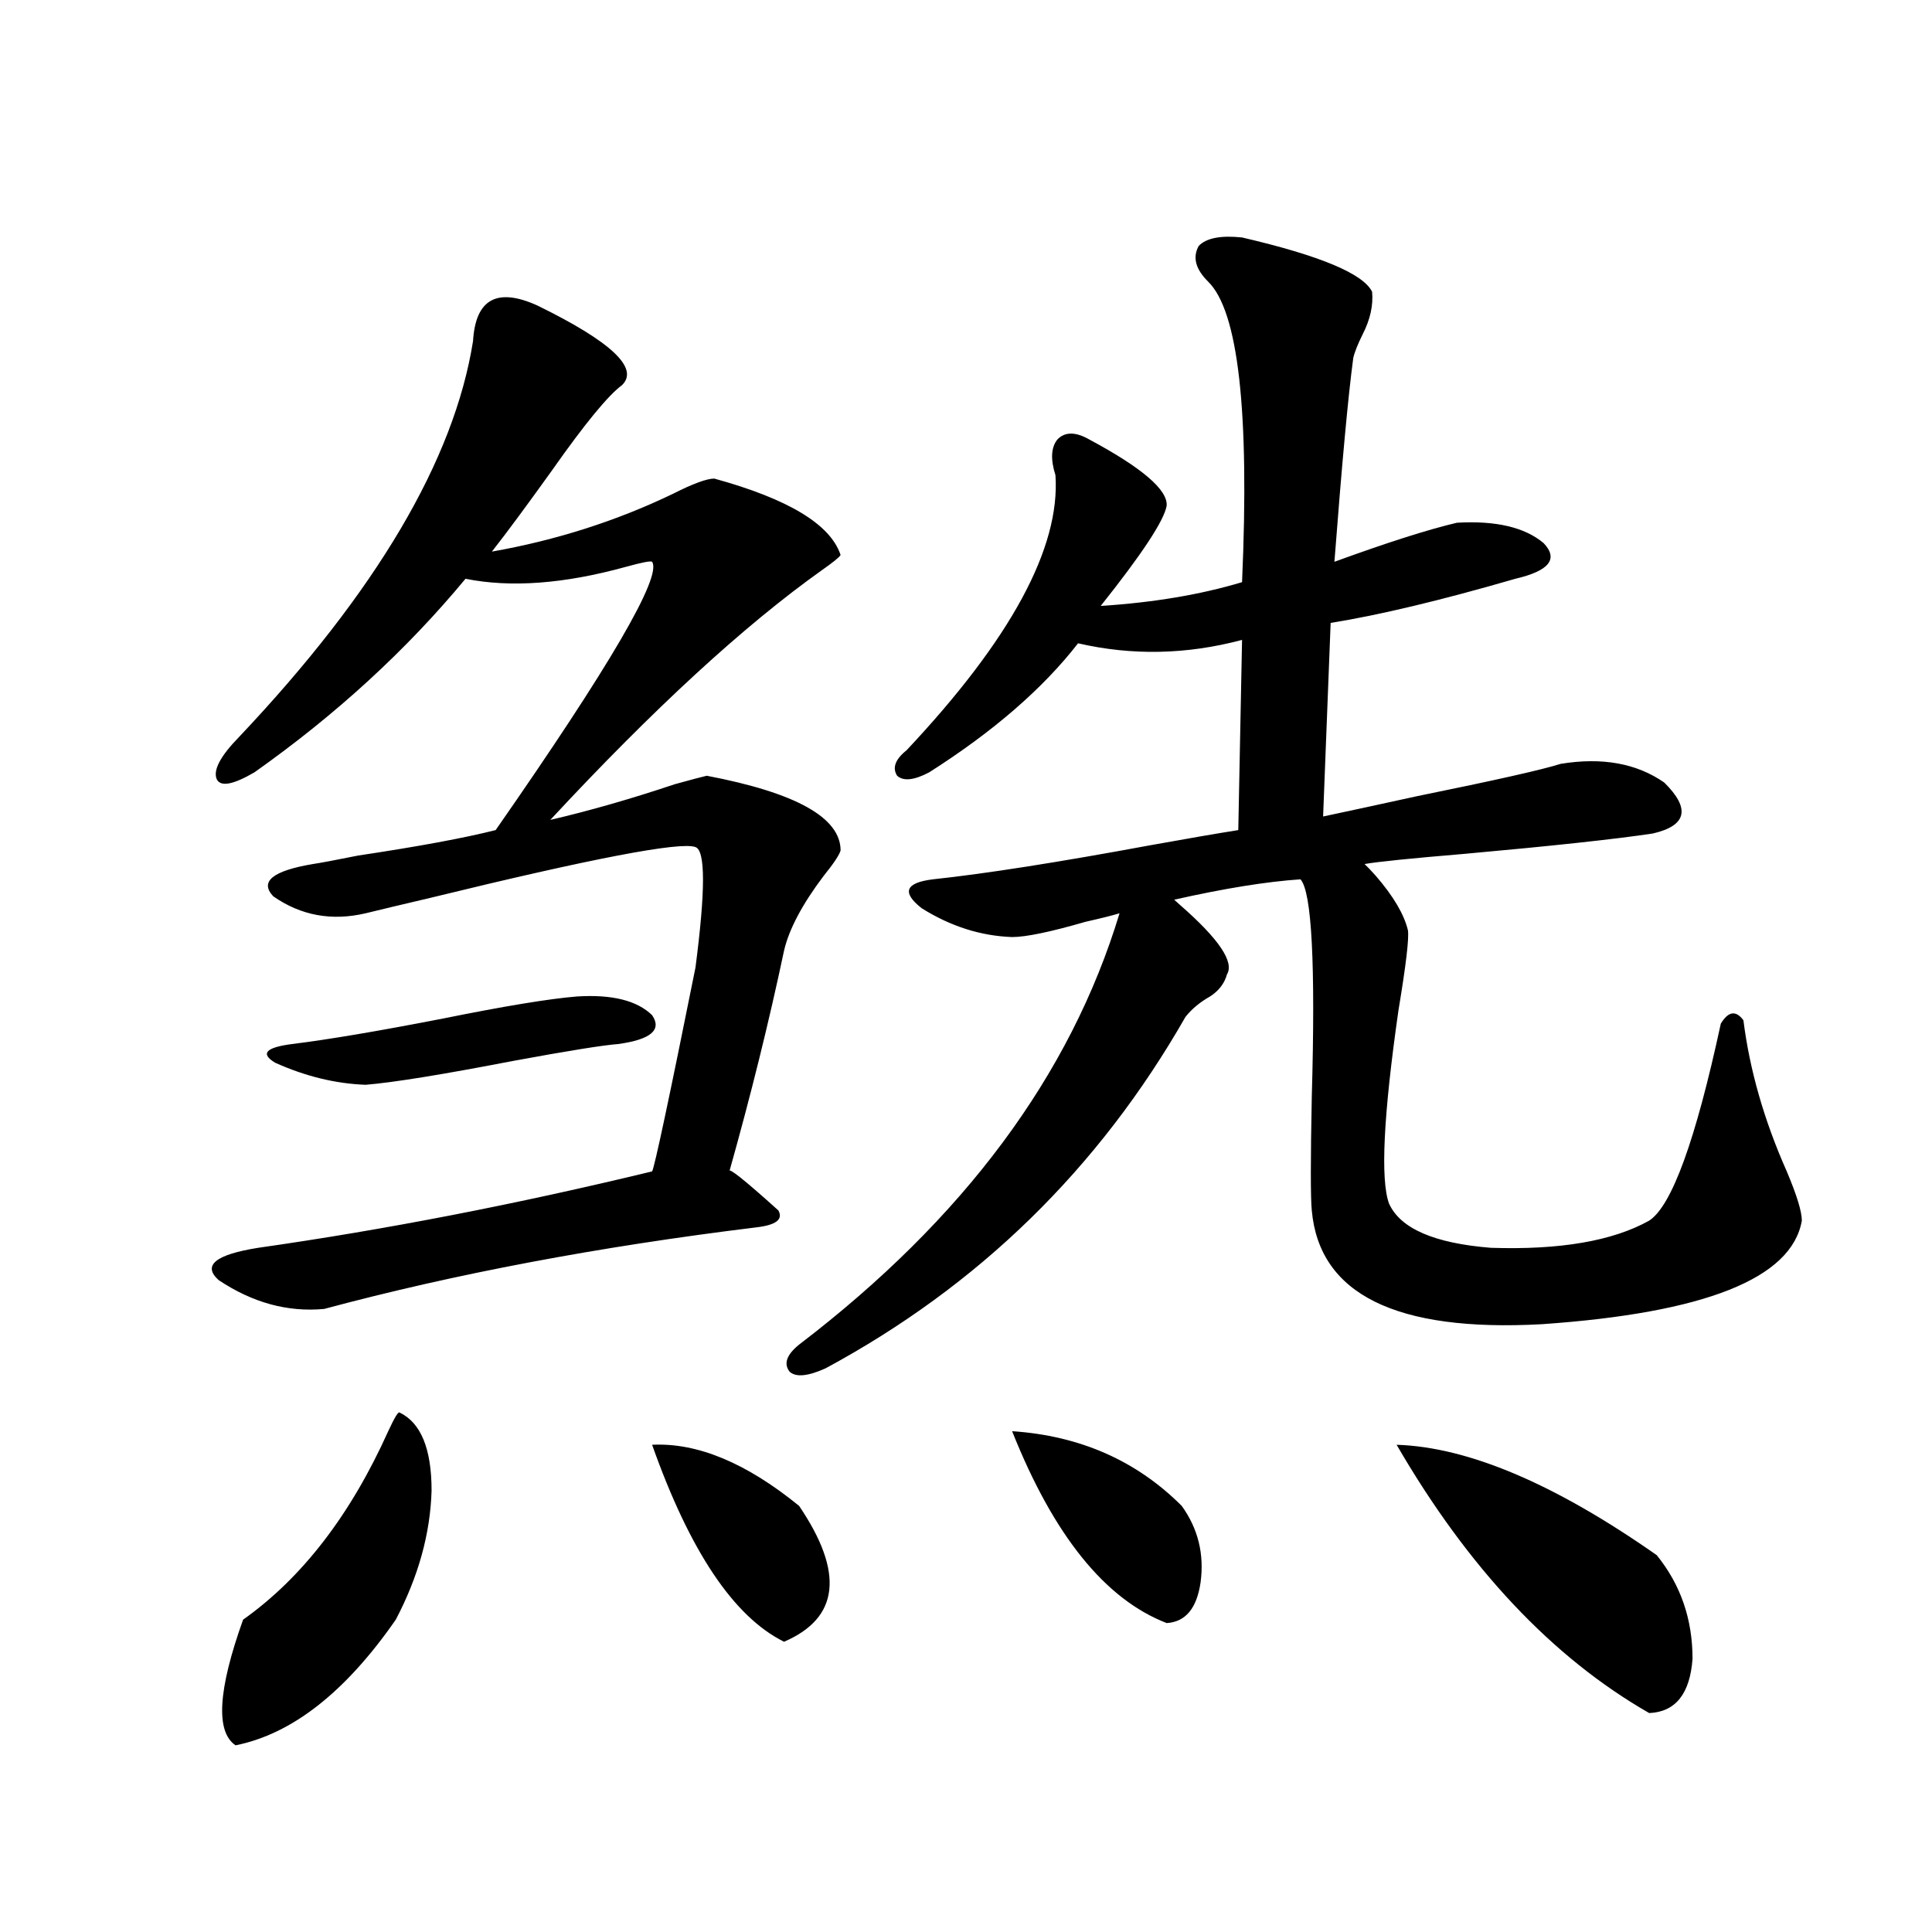 <?xml version="1.0" encoding="utf-8"?>
<!-- Generator: Adobe Illustrator 16.0.0, SVG Export Plug-In . SVG Version: 6.00 Build 0)  -->
<!DOCTYPE svg PUBLIC "-//W3C//DTD SVG 1.1//EN" "http://www.w3.org/Graphics/SVG/1.1/DTD/svg11.dtd">
<svg version="1.1" id="图层_1" xmlns="http://www.w3.org/2000/svg" xmlns:xlink="http://www.w3.org/1999/xlink" x="0px" y="0px"
	 width="1000px" height="1000px" viewBox="0 0 1000 1000" enable-background="new 0 0 1000 1000" xml:space="preserve">
<path d="M278.018,158.066c38.368,18.759,53.002,32.52,43.901,41.309c-7.164,5.273-19.191,19.927-36.097,43.945
	c-13.018,18.169-23.414,32.231-31.219,42.188c33.17-5.851,64.389-15.82,93.656-29.883c10.396-5.273,17.561-7.91,21.463-7.91
	c38.368,10.547,60.151,23.73,65.364,39.551c-0.655,1.181-3.902,3.817-9.756,7.91c-40.334,28.716-87.162,71.782-140.484,129.199
	c20.152-4.683,41.615-10.835,64.389-18.457c8.445-2.335,13.979-3.804,16.585-4.395c46.173,8.789,69.267,21.685,69.267,38.672
	c-0.655,2.349-3.582,6.743-8.78,13.184c-11.066,14.653-17.896,27.548-20.487,38.672c-7.805,36.914-17.24,75.009-28.292,114.258
	c-0.655-2.335,7.805,4.395,25.365,20.215c2.592,4.696-1.311,7.622-11.707,8.789c-81.309,9.97-155.773,24.032-223.409,42.188
	c-18.872,1.758-37.072-3.214-54.633-14.941c-8.46-7.608-1.631-13.184,20.487-16.699c65.684-9.366,133.655-22.55,203.897-39.551
	c1.296-2.335,8.78-37.491,22.438-105.469c5.198-39.839,5.198-60.645,0-62.402c-7.805-2.925-53.657,5.864-137.557,26.367
	c-14.969,3.516-26.021,6.152-33.17,7.91c-17.561,4.106-33.505,1.181-47.804-8.789c-7.165-7.608-0.335-13.184,20.487-16.699
	c3.902-0.577,11.707-2.046,23.414-4.395c31.219-4.683,54.953-9.077,71.217-13.184c59.176-84.952,86.172-131.245,80.974-138.867
	c-0.655-0.577-5.213,0.302-13.658,2.637c-31.874,8.789-59.511,10.849-82.925,6.152c-30.578,36.914-66.995,70.313-109.265,100.195
	c-11.067,6.454-17.561,7.622-19.512,3.516c-1.951-4.683,1.951-12.003,11.707-21.973c70.882-74.995,111.217-143.262,120.972-204.785
	C246.144,154.853,257.195,148.7,278.018,158.066z M206.8,731.113c11.051,5.273,16.585,18.759,16.585,40.43
	c-0.656,22.274-6.829,44.536-18.536,66.797c-26.021,37.491-53.657,59.175-82.925,65.039c-10.412-7.031-9.116-28.716,3.902-65.039
	c30.563-21.671,55.608-54.19,75.12-97.559C204.193,733.75,206.145,730.536,206.8,731.113z M298.505,515.781
	c18.201-1.167,31.219,2.06,39.023,9.668c5.198,7.622-0.655,12.606-17.561,14.941c-7.805,0.591-26.021,3.516-54.633,8.789
	c-36.432,7.031-61.797,11.138-76.095,12.305c-15.609-0.577-31.219-4.395-46.828-11.426c-7.805-4.683-4.878-7.91,8.78-9.668
	c18.856-2.335,44.877-6.729,78.047-13.184C261.098,520.767,284.191,516.962,298.505,515.781z M337.528,747.813
	c23.414-1.167,48.779,9.38,76.096,31.641c23.414,34.579,20.808,58.008-7.805,70.313C379.799,836.87,357.04,802.896,337.528,747.813z
	 M642.887,122.91c40.319,9.38,62.758,18.759,67.315,28.125c0.641,7.031-0.976,14.364-4.878,21.973
	c-2.606,5.273-4.237,9.38-4.878,12.305c-2.606,19.336-5.854,54.492-9.756,105.469c27.316-9.956,48.444-16.699,63.413-20.215
	c20.152-1.167,35.121,2.349,44.877,10.547c7.805,8.212,2.927,14.364-14.634,18.457c-38.383,11.138-70.242,18.759-95.607,22.852
	l-3.902,100.195c11.052-2.335,27.316-5.851,48.779-10.547c40.319-8.198,65.029-13.761,74.145-16.699
	c21.463-3.516,39.344-0.288,53.657,9.668c13.658,13.485,11.707,22.274-5.854,26.367c-19.512,2.938-52.041,6.454-97.559,10.547
	c-27.972,2.349-45.212,4.106-51.706,5.273c1.296,1.181,3.247,3.228,5.854,6.152c9.101,10.547,14.634,19.927,16.585,28.125
	c0.641,4.106-0.976,17.88-4.878,41.309c-7.805,54.492-9.436,87.891-4.878,100.195c5.854,12.896,23.414,20.517,52.682,22.852
	c35.762,1.181,63.078-3.516,81.949-14.063c11.707-7.608,24.055-41.597,37.072-101.953c3.902-6.44,7.805-7.031,11.707-1.758
	c3.247,25.79,10.731,51.855,22.438,78.223c5.198,12.305,7.805,20.806,7.805,25.488c-5.213,29.883-50.09,47.763-134.631,53.613
	c-75.455,4.106-115.119-15.519-119.021-58.887c-0.655-6.44-0.655-26.065,0-58.887c1.951-68.555,0-106.046-5.854-112.5
	c-17.561,1.181-39.358,4.696-65.364,10.547c0.641,0.591,1.616,1.47,2.927,2.637c20.152,17.578,28.292,29.595,24.39,36.035
	c-1.311,4.696-4.237,8.501-8.78,11.426c-5.213,2.938-9.436,6.454-12.683,10.547c-44.877,78.524-106.994,139.169-186.337,181.934
	c-9.115,4.106-15.289,4.696-18.536,1.758c-3.262-4.093-1.631-8.789,4.878-14.063c85.196-65.039,140.484-139.444,165.85-223.242
	c-3.902,1.181-9.756,2.637-17.561,4.395c-18.216,5.273-30.898,7.91-38.048,7.91c-16.265-0.577-31.874-5.562-46.828-14.941
	c-10.411-8.198-8.46-13.184,5.854-14.941c27.316-2.925,64.709-8.789,112.192-17.578c19.512-3.516,34.786-6.152,45.853-7.91
	l1.951-98.438c-28.627,7.622-56.919,8.212-84.876,1.758c-18.216,23.442-43.901,45.703-77.071,66.797
	c-7.805,4.106-13.338,4.696-16.585,1.758c-2.606-4.093-0.976-8.487,4.878-13.184c53.978-57.417,79.663-104.878,77.071-142.383
	c-2.606-8.198-2.286-14.351,0.976-18.457c3.902-4.093,9.421-4.093,16.585,0c27.316,14.653,40.64,26.079,39.999,34.277
	c-1.311,7.622-12.683,24.911-34.146,51.855c27.316-1.758,51.706-5.851,73.169-12.305c3.902-88.468-1.951-140.323-17.561-155.566
	c-6.509-6.44-8.14-12.593-4.878-18.457C624.351,123.212,631.82,121.743,642.887,122.91z M523.865,740.781
	c35.121,2.349,64.389,15.243,87.803,38.672c8.445,11.728,11.707,24.911,9.756,39.551c-1.951,13.472-7.805,20.503-17.561,21.094
	C571.989,827.793,545.328,794.696,523.865,740.781z M722.885,747.813c37.072,1.181,81.949,20.215,134.631,57.129
	c12.348,15.229,18.536,33.097,18.536,53.613c-1.311,18.155-8.78,27.534-22.438,28.125
	C803.523,857.964,759.957,811.685,722.885,747.813z"/>
</svg>
